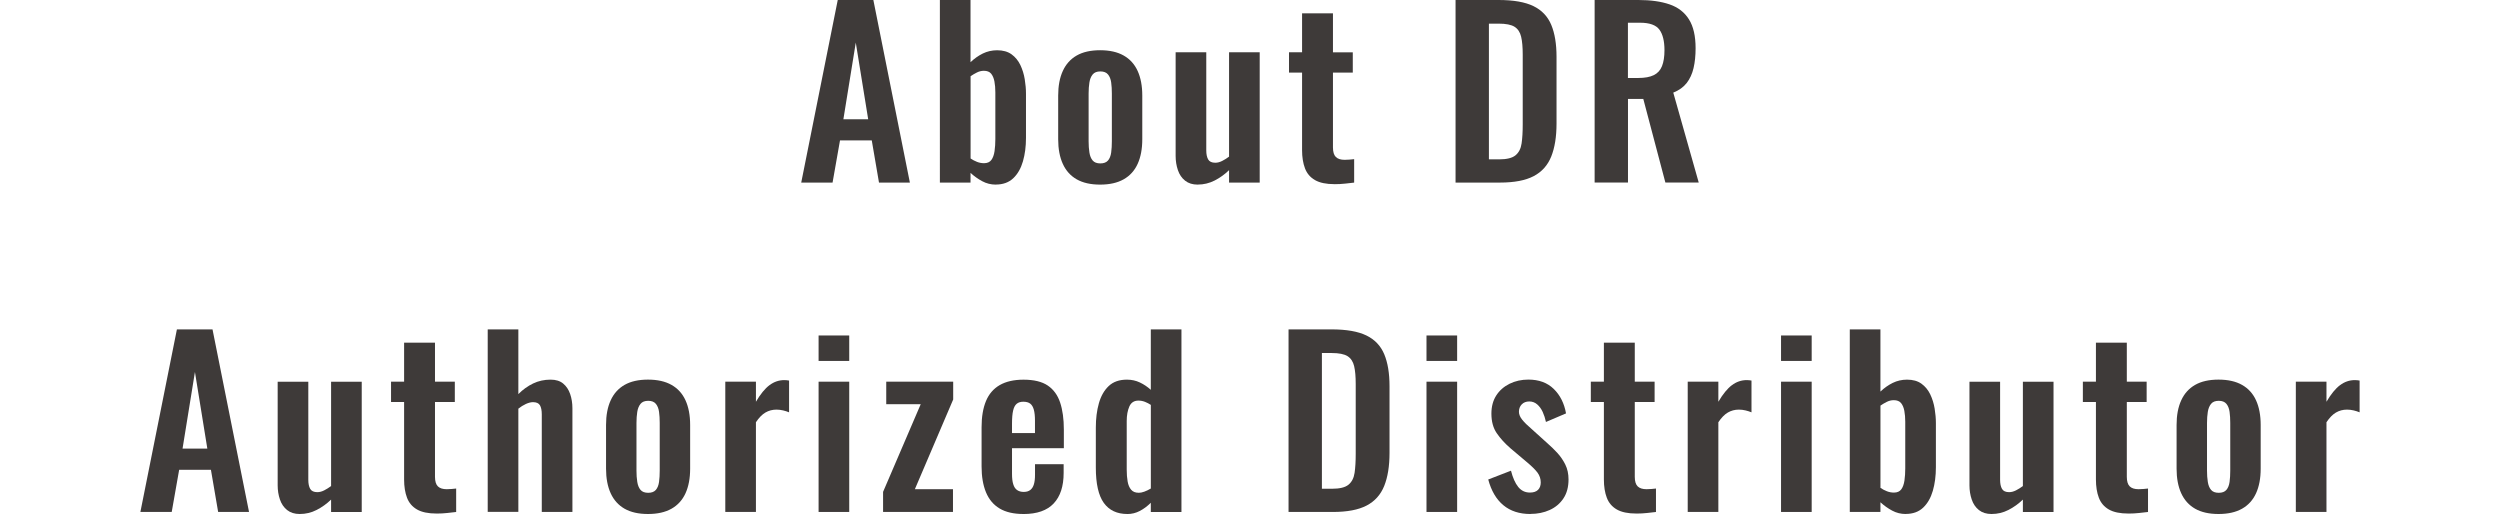 <?xml version="1.0" encoding="UTF-8"?>
<svg id="_レイヤー_2" data-name="レイヤー 2" xmlns="http://www.w3.org/2000/svg" viewBox="0 0 820.77 168.75">
  <defs>
    <style>
      .cls-1 {
        fill: none;
      }

      .cls-2 {
        fill: #3e3a39;
      }
    </style>
  </defs>
  <g id="_レイヤー_1-2" data-name="レイヤー 1">
    <g>
      <path class="cls-2" d="M46.09,168.08l11.99-59.94h11.69l11.99,59.94h-10.14l-2.37-13.84h-10.43l-2.44,13.84h-10.29ZM59.93,147.29h8.14l-4.07-25.16-4.07,25.16Z"/>
      <path class="cls-2" d="M98.41,168.75c-1.68,0-3.06-.43-4.14-1.29s-1.88-2.02-2.37-3.48c-.49-1.45-.74-3-.74-4.62v-34.04h10.06v32.19c0,1.28.21,2.28.63,3,.42.72,1.2,1.07,2.33,1.07.74,0,1.49-.2,2.26-.59.76-.39,1.52-.86,2.26-1.41v-34.26h10.06v42.77h-10.06v-4.07c-1.43,1.38-3.01,2.52-4.74,3.4-1.73.89-3.58,1.33-5.55,1.33Z"/>
      <path class="cls-2" d="M143.32,168.6c-2.71,0-4.85-.44-6.4-1.33s-2.65-2.17-3.29-3.85c-.64-1.68-.96-3.67-.96-5.99v-25.46h-4.29v-6.66h4.29v-12.8h10.14v12.8h6.51v6.66h-6.51v24.57c0,1.48.32,2.53.96,3.15.64.62,1.6.92,2.88.92.54,0,1.07-.02,1.59-.07.52-.05,1.02-.1,1.52-.15v7.7c-.84.1-1.81.21-2.92.33-1.11.12-2.28.19-3.52.19Z"/>
      <path class="cls-2" d="M160.12,168.08v-59.94h10.06v21.24c1.48-1.48,3.1-2.64,4.85-3.48,1.75-.84,3.66-1.26,5.73-1.26,1.73,0,3.11.43,4.14,1.29,1.04.86,1.8,2.01,2.29,3.44.49,1.43.74,2.99.74,4.66v34.04h-10.06v-32.04c0-1.28-.2-2.27-.59-2.96-.4-.69-1.16-1.04-2.29-1.04-.69,0-1.47.2-2.33.59-.86.4-1.69.91-2.48,1.55v33.89h-10.06Z"/>
      <path class="cls-2" d="M212.74,168.75c-3.11,0-5.67-.58-7.7-1.74-2.02-1.16-3.54-2.85-4.55-5.07-1.01-2.22-1.52-4.91-1.52-8.07v-14.36c0-3.16.5-5.85,1.52-8.07,1.01-2.22,2.53-3.91,4.55-5.07,2.02-1.16,4.59-1.74,7.7-1.74s5.69.58,7.73,1.74c2.05,1.16,3.58,2.85,4.59,5.07,1.01,2.22,1.52,4.91,1.52,8.07v14.36c0,3.16-.51,5.85-1.52,8.07-1.01,2.22-2.54,3.91-4.59,5.07-2.05,1.16-4.62,1.74-7.73,1.74ZM212.81,161.79c1.13,0,1.97-.32,2.52-.96.54-.64.89-1.52,1.04-2.63.15-1.11.22-2.33.22-3.66v-15.69c0-1.33-.07-2.54-.22-3.63-.15-1.08-.49-1.96-1.04-2.63s-1.38-1-2.52-1-1.97.33-2.52,1c-.54.67-.9,1.54-1.07,2.63-.17,1.09-.26,2.29-.26,3.63v15.69c0,1.33.08,2.55.26,3.66.17,1.11.53,1.99,1.07,2.63.54.64,1.38.96,2.52.96Z"/>
      <path class="cls-2" d="M238.12,168.08v-42.77h10.06v6.59c1.48-2.52,2.96-4.33,4.44-5.44,1.48-1.11,3.11-1.67,4.88-1.67.3,0,.55.01.78.04.22.03.48.06.78.11v10.43c-.59-.25-1.25-.46-1.96-.63-.72-.17-1.44-.26-2.18-.26-1.33,0-2.54.32-3.63.96-1.09.64-2.12,1.7-3.11,3.18v29.45h-10.06Z"/>
      <path class="cls-2" d="M268.75,118.5v-8.36h10.06v8.36h-10.06ZM268.75,168.08v-42.77h10.06v42.77h-10.06Z"/>
      <path class="cls-2" d="M289.92,168.08v-6.59l12.36-28.79h-11.32v-7.4h21.98v5.85l-12.58,29.45h12.51v7.47h-22.94Z"/>
      <path class="cls-2" d="M336.02,168.75c-3.21,0-5.82-.6-7.84-1.81-2.02-1.21-3.51-2.98-4.48-5.33-.96-2.34-1.44-5.17-1.44-8.47v-12.88c0-3.4.48-6.26,1.44-8.58.96-2.32,2.47-4.07,4.51-5.25,2.05-1.18,4.65-1.78,7.81-1.78,3.4,0,6.06.64,7.96,1.92,1.9,1.28,3.26,3.15,4.07,5.59.81,2.44,1.22,5.41,1.22,8.92v6.07h-17.02v8.44c0,1.38.13,2.52.41,3.4.27.89.7,1.53,1.29,1.92.59.4,1.31.59,2.15.59.89,0,1.6-.21,2.15-.63.54-.42.94-1.04,1.18-1.85.25-.81.37-1.84.37-3.07v-3.55h9.4v2.89c0,4.34-1.08,7.67-3.26,9.99-2.17,2.32-5.48,3.48-9.92,3.48ZM332.24,142.18h7.55v-4.07c0-1.48-.12-2.68-.37-3.59-.25-.91-.64-1.58-1.18-2-.54-.42-1.31-.63-2.29-.63-.89,0-1.6.22-2.15.67-.54.44-.94,1.18-1.18,2.22-.25,1.04-.37,2.52-.37,4.44v2.96Z"/>
      <path class="cls-2" d="M370.13,168.75c-3.4,0-5.98-1.21-7.73-3.63-1.75-2.42-2.63-6.29-2.63-11.62v-13.1c0-2.96.33-5.62,1-7.99s1.74-4.26,3.22-5.66c1.48-1.41,3.48-2.11,5.99-2.11,1.53,0,2.95.31,4.25.93,1.31.62,2.5,1.42,3.59,2.41v-19.83h10.06v59.94h-10.06v-3.03c-1.14,1.14-2.34,2.03-3.63,2.7-1.28.67-2.64,1-4.07,1ZM373.83,161.79c.54,0,1.16-.12,1.85-.37.69-.25,1.41-.59,2.15-1.04v-27.45c-.59-.39-1.23-.73-1.92-1-.69-.27-1.41-.41-2.15-.41-1.43,0-2.43.65-3,1.96-.57,1.31-.85,2.9-.85,4.77v15.98c0,1.43.1,2.71.3,3.85.2,1.14.58,2.03,1.15,2.7.57.67,1.39,1,2.48,1Z"/>
      <path class="cls-2" d="M423.04,168.08v-59.94h14.13c4.88,0,8.69.67,11.43,2,2.74,1.33,4.69,3.38,5.85,6.14,1.16,2.76,1.74,6.27,1.74,10.51v21.9c0,4.34-.58,7.95-1.74,10.84-1.16,2.89-3.08,5.03-5.77,6.44-2.69,1.41-6.38,2.11-11.06,2.11h-14.58ZM433.99,160.46h3.33c2.52,0,4.32-.44,5.4-1.33,1.08-.89,1.75-2.18,2-3.89.25-1.7.37-3.79.37-6.25v-22.94c0-2.42-.17-4.37-.52-5.85-.35-1.48-1.06-2.56-2.15-3.26-1.09-.69-2.84-1.04-5.25-1.04h-3.18v44.55Z"/>
      <path class="cls-2" d="M468.33,118.5v-8.36h10.06v8.36h-10.06ZM468.33,168.08v-42.77h10.06v42.77h-10.06Z"/>
      <path class="cls-2" d="M502.44,168.75c-3.6,0-6.56-.96-8.88-2.89-2.32-1.92-3.97-4.74-4.96-8.44l7.47-2.89c.59,2.32,1.38,4.1,2.37,5.33.99,1.23,2.27,1.85,3.85,1.85,1.18,0,2.07-.3,2.66-.89.59-.59.89-1.41.89-2.44,0-1.18-.36-2.26-1.07-3.22-.72-.96-1.94-2.16-3.66-3.59l-5.18-4.37c-1.88-1.63-3.39-3.29-4.55-5-1.16-1.7-1.74-3.84-1.74-6.4,0-2.32.53-4.3,1.59-5.96,1.06-1.65,2.52-2.93,4.37-3.85,1.85-.91,3.91-1.37,6.18-1.37,3.45,0,6.23,1.02,8.33,3.07,2.1,2.05,3.44,4.72,4.03,8.03l-6.59,2.81c-.25-1.18-.61-2.28-1.07-3.29-.47-1.01-1.07-1.84-1.81-2.48-.74-.64-1.6-.96-2.59-.96-1.04,0-1.86.32-2.48.96-.62.64-.92,1.46-.92,2.44,0,.84.36,1.7,1.07,2.59.71.89,1.74,1.9,3.07,3.03l5.25,4.74c1.13.99,2.22,2.05,3.26,3.18,1.04,1.14,1.9,2.41,2.59,3.81.69,1.41,1.04,3.02,1.04,4.85,0,2.47-.55,4.54-1.67,6.22-1.11,1.68-2.62,2.95-4.51,3.81-1.9.86-4.01,1.29-6.33,1.29Z"/>
      <path class="cls-2" d="M537.22,168.6c-2.71,0-4.85-.44-6.4-1.33-1.55-.89-2.65-2.17-3.29-3.85-.64-1.68-.96-3.67-.96-5.99v-25.46h-4.29v-6.66h4.29v-12.8h10.14v12.8h6.51v6.66h-6.51v24.57c0,1.48.32,2.53.96,3.15.64.62,1.6.92,2.89.92.54,0,1.07-.02,1.59-.07.52-.05,1.02-.1,1.52-.15v7.7c-.84.1-1.81.21-2.92.33-1.11.12-2.28.19-3.51.19Z"/>
      <path class="cls-2" d="M554.09,168.08v-42.77h10.06v6.59c1.48-2.52,2.96-4.33,4.44-5.44,1.48-1.11,3.11-1.67,4.88-1.67.3,0,.55.01.78.04.22.03.48.06.78.11v10.43c-.59-.25-1.25-.46-1.96-.63-.72-.17-1.44-.26-2.18-.26-1.33,0-2.54.32-3.63.96-1.09.64-2.12,1.7-3.11,3.18v29.45h-10.06Z"/>
      <path class="cls-2" d="M584.73,118.5v-8.36h10.06v8.36h-10.06ZM584.73,168.08v-42.77h10.06v42.77h-10.06Z"/>
      <path class="cls-2" d="M625.65,168.75c-1.58,0-3.06-.37-4.44-1.11-1.38-.74-2.66-1.65-3.85-2.74v3.18h-10.06v-59.94h10.06v20.42c1.23-1.18,2.58-2.13,4.03-2.85,1.46-.71,3.02-1.07,4.7-1.07,1.92,0,3.5.44,4.74,1.33,1.23.89,2.19,2.06,2.89,3.51.69,1.46,1.17,3.01,1.44,4.66.27,1.65.41,3.24.41,4.77v14.5c0,2.81-.33,5.38-1,7.7-.67,2.32-1.73,4.17-3.18,5.55-1.46,1.38-3.37,2.07-5.73,2.07ZM621.8,161.72c1.08,0,1.89-.36,2.41-1.07.52-.71.86-1.68,1.04-2.89.17-1.21.26-2.53.26-3.96v-15.32c0-1.33-.1-2.53-.3-3.59-.2-1.06-.55-1.91-1.07-2.55-.52-.64-1.32-.96-2.41-.96-.79,0-1.55.19-2.29.56-.74.37-1.43.78-2.07,1.22v27.01c.64.44,1.34.81,2.11,1.11.76.3,1.54.44,2.33.44Z"/>
      <path class="cls-2" d="M653.84,168.75c-1.68,0-3.06-.43-4.14-1.29-1.09-.86-1.88-2.02-2.37-3.48-.49-1.45-.74-3-.74-4.62v-34.04h10.06v32.19c0,1.28.21,2.28.63,3,.42.72,1.2,1.07,2.33,1.07.74,0,1.49-.2,2.26-.59.76-.39,1.52-.86,2.26-1.41v-34.26h10.06v42.77h-10.06v-4.07c-1.43,1.38-3.01,2.52-4.74,3.4-1.73.89-3.58,1.33-5.55,1.33Z"/>
      <path class="cls-2" d="M698.76,168.6c-2.71,0-4.85-.44-6.4-1.33-1.55-.89-2.65-2.17-3.29-3.85-.64-1.68-.96-3.67-.96-5.99v-25.46h-4.29v-6.66h4.29v-12.8h10.14v12.8h6.51v6.66h-6.51v24.57c0,1.48.32,2.53.96,3.15.64.62,1.6.92,2.89.92.54,0,1.07-.02,1.59-.07.52-.05,1.02-.1,1.52-.15v7.7c-.84.1-1.81.21-2.92.33-1.11.12-2.28.19-3.51.19Z"/>
      <path class="cls-2" d="M728.36,168.75c-3.11,0-5.67-.58-7.7-1.74-2.02-1.16-3.54-2.85-4.55-5.07-1.01-2.22-1.52-4.91-1.52-8.07v-14.36c0-3.16.5-5.85,1.52-8.07,1.01-2.22,2.53-3.91,4.55-5.07,2.02-1.16,4.59-1.74,7.7-1.74s5.69.58,7.73,1.74c2.05,1.16,3.58,2.85,4.59,5.07,1.01,2.22,1.52,4.91,1.52,8.07v14.36c0,3.16-.51,5.85-1.52,8.07-1.01,2.22-2.54,3.91-4.59,5.07-2.05,1.16-4.62,1.74-7.73,1.74ZM728.43,161.79c1.13,0,1.97-.32,2.52-.96.54-.64.89-1.52,1.04-2.63.15-1.11.22-2.33.22-3.66v-15.69c0-1.33-.07-2.54-.22-3.63-.15-1.08-.49-1.96-1.04-2.63s-1.38-1-2.52-1-1.97.33-2.52,1c-.54.67-.9,1.54-1.07,2.63-.17,1.09-.26,2.29-.26,3.63v15.69c0,1.33.08,2.55.26,3.66.17,1.11.53,1.99,1.07,2.63.54.64,1.38.96,2.52.96Z"/>
      <path class="cls-2" d="M753.74,168.08v-42.77h10.06v6.59c1.48-2.52,2.96-4.33,4.44-5.44,1.48-1.11,3.11-1.67,4.88-1.67.3,0,.55.01.78.04.22.03.48.06.78.11v10.43c-.59-.25-1.25-.46-1.96-.63-.72-.17-1.44-.26-2.18-.26-1.33,0-2.54.32-3.63.96-1.09.64-2.12,1.7-3.11,3.18v29.45h-10.06Z"/>
    </g>
    <g>
      <path class="cls-2" d="M263.05,59.94L275.04,0h11.69l11.99,59.94h-10.14l-2.37-13.84h-10.43l-2.44,13.84h-10.29ZM276.89,39.15h8.14l-4.07-25.16-4.07,25.16Z"/>
      <path class="cls-2" d="M326.92,60.61c-1.58,0-3.06-.37-4.44-1.11-1.38-.74-2.66-1.65-3.85-2.74v3.18h-10.06V0h10.06v20.42c1.23-1.18,2.58-2.13,4.03-2.85,1.46-.71,3.02-1.07,4.7-1.07,1.92,0,3.5.44,4.74,1.33,1.23.89,2.19,2.06,2.89,3.51.69,1.46,1.17,3.01,1.44,4.66.27,1.65.41,3.24.41,4.77v14.5c0,2.81-.33,5.38-1,7.7-.67,2.32-1.73,4.17-3.18,5.55-1.46,1.38-3.37,2.07-5.73,2.07ZM323.07,53.58c1.08,0,1.89-.36,2.41-1.07.52-.71.86-1.68,1.04-2.89.17-1.21.26-2.53.26-3.96v-15.32c0-1.33-.1-2.53-.3-3.59-.2-1.06-.56-1.91-1.07-2.55-.52-.64-1.32-.96-2.4-.96-.79,0-1.55.19-2.29.56-.74.37-1.43.78-2.07,1.22v27.01c.64.44,1.34.81,2.11,1.11.76.3,1.54.44,2.33.44Z"/>
      <path class="cls-2" d="M361.18,60.61c-3.11,0-5.67-.58-7.7-1.74s-3.54-2.85-4.55-5.07c-1.01-2.22-1.52-4.91-1.52-8.07v-14.36c0-3.16.5-5.85,1.52-8.07,1.01-2.22,2.53-3.91,4.55-5.07,2.02-1.16,4.59-1.74,7.7-1.74s5.69.58,7.73,1.74c2.05,1.16,3.58,2.85,4.59,5.07,1.01,2.22,1.52,4.91,1.52,8.07v14.36c0,3.16-.51,5.85-1.52,8.07-1.01,2.22-2.54,3.91-4.59,5.07-2.05,1.16-4.62,1.74-7.73,1.74ZM361.25,53.65c1.13,0,1.97-.32,2.52-.96.54-.64.89-1.52,1.04-2.63.15-1.11.22-2.33.22-3.66v-15.69c0-1.33-.07-2.54-.22-3.63-.15-1.08-.49-1.96-1.04-2.63-.54-.67-1.38-1-2.52-1s-1.97.33-2.52,1-.9,1.54-1.07,2.63c-.17,1.09-.26,2.29-.26,3.63v15.69c0,1.33.09,2.55.26,3.66.17,1.11.53,1.99,1.07,2.63.54.64,1.38.96,2.52.96Z"/>
      <path class="cls-2" d="M393.22,60.61c-1.68,0-3.06-.43-4.14-1.29-1.09-.86-1.88-2.02-2.37-3.48-.49-1.45-.74-3-.74-4.62V17.17h10.06v32.19c0,1.28.21,2.28.63,3,.42.72,1.2,1.07,2.33,1.07.74,0,1.49-.2,2.26-.59.77-.39,1.52-.86,2.26-1.41V17.17h10.06v42.77h-10.06v-4.07c-1.43,1.38-3.01,2.52-4.74,3.4s-3.58,1.33-5.55,1.33Z"/>
      <path class="cls-2" d="M438.13,60.46c-2.71,0-4.85-.44-6.4-1.33-1.55-.89-2.65-2.17-3.29-3.85-.64-1.68-.96-3.67-.96-5.99v-25.46h-4.29v-6.66h4.29V4.37h10.14v12.8h6.51v6.66h-6.51v24.57c0,1.48.32,2.53.96,3.15.64.62,1.6.92,2.89.92.54,0,1.07-.02,1.59-.07.52-.05,1.02-.1,1.52-.15v7.7c-.84.1-1.81.21-2.92.33-1.11.12-2.28.19-3.52.19Z"/>
      <path class="cls-2" d="M477.87,59.94V0h14.13c4.88,0,8.7.67,11.43,2,2.74,1.33,4.69,3.38,5.85,6.14,1.16,2.76,1.74,6.27,1.74,10.51v21.9c0,4.34-.58,7.95-1.74,10.84-1.16,2.89-3.08,5.03-5.77,6.44-2.69,1.41-6.38,2.11-11.06,2.11h-14.58ZM488.82,52.32h3.33c2.52,0,4.32-.44,5.4-1.33,1.08-.89,1.75-2.18,2-3.89.25-1.7.37-3.79.37-6.25v-22.94c0-2.42-.17-4.37-.52-5.85-.35-1.48-1.06-2.56-2.15-3.26-1.08-.69-2.84-1.04-5.25-1.04h-3.18v44.55Z"/>
      <path class="cls-2" d="M523.53,59.94V0h14.36c4.04,0,7.46.48,10.25,1.44,2.79.96,4.91,2.6,6.36,4.92,1.46,2.32,2.18,5.48,2.18,9.47,0,2.42-.22,4.59-.67,6.51s-1.2,3.56-2.26,4.92c-1.06,1.36-2.53,2.4-4.4,3.15l8.36,29.53h-10.95l-7.25-27.45h-5.03v27.45h-10.95ZM534.48,25.6h3.4c2.12,0,3.81-.31,5.07-.93,1.26-.62,2.16-1.6,2.7-2.96.54-1.36.81-3.1.81-5.22,0-3.01-.56-5.27-1.67-6.77-1.11-1.5-3.22-2.26-6.33-2.26h-4v18.13Z"/>
    </g>
    <rect class="cls-1" y="19.3" width="820.77" height="133.54"/>
  </g>
</svg>